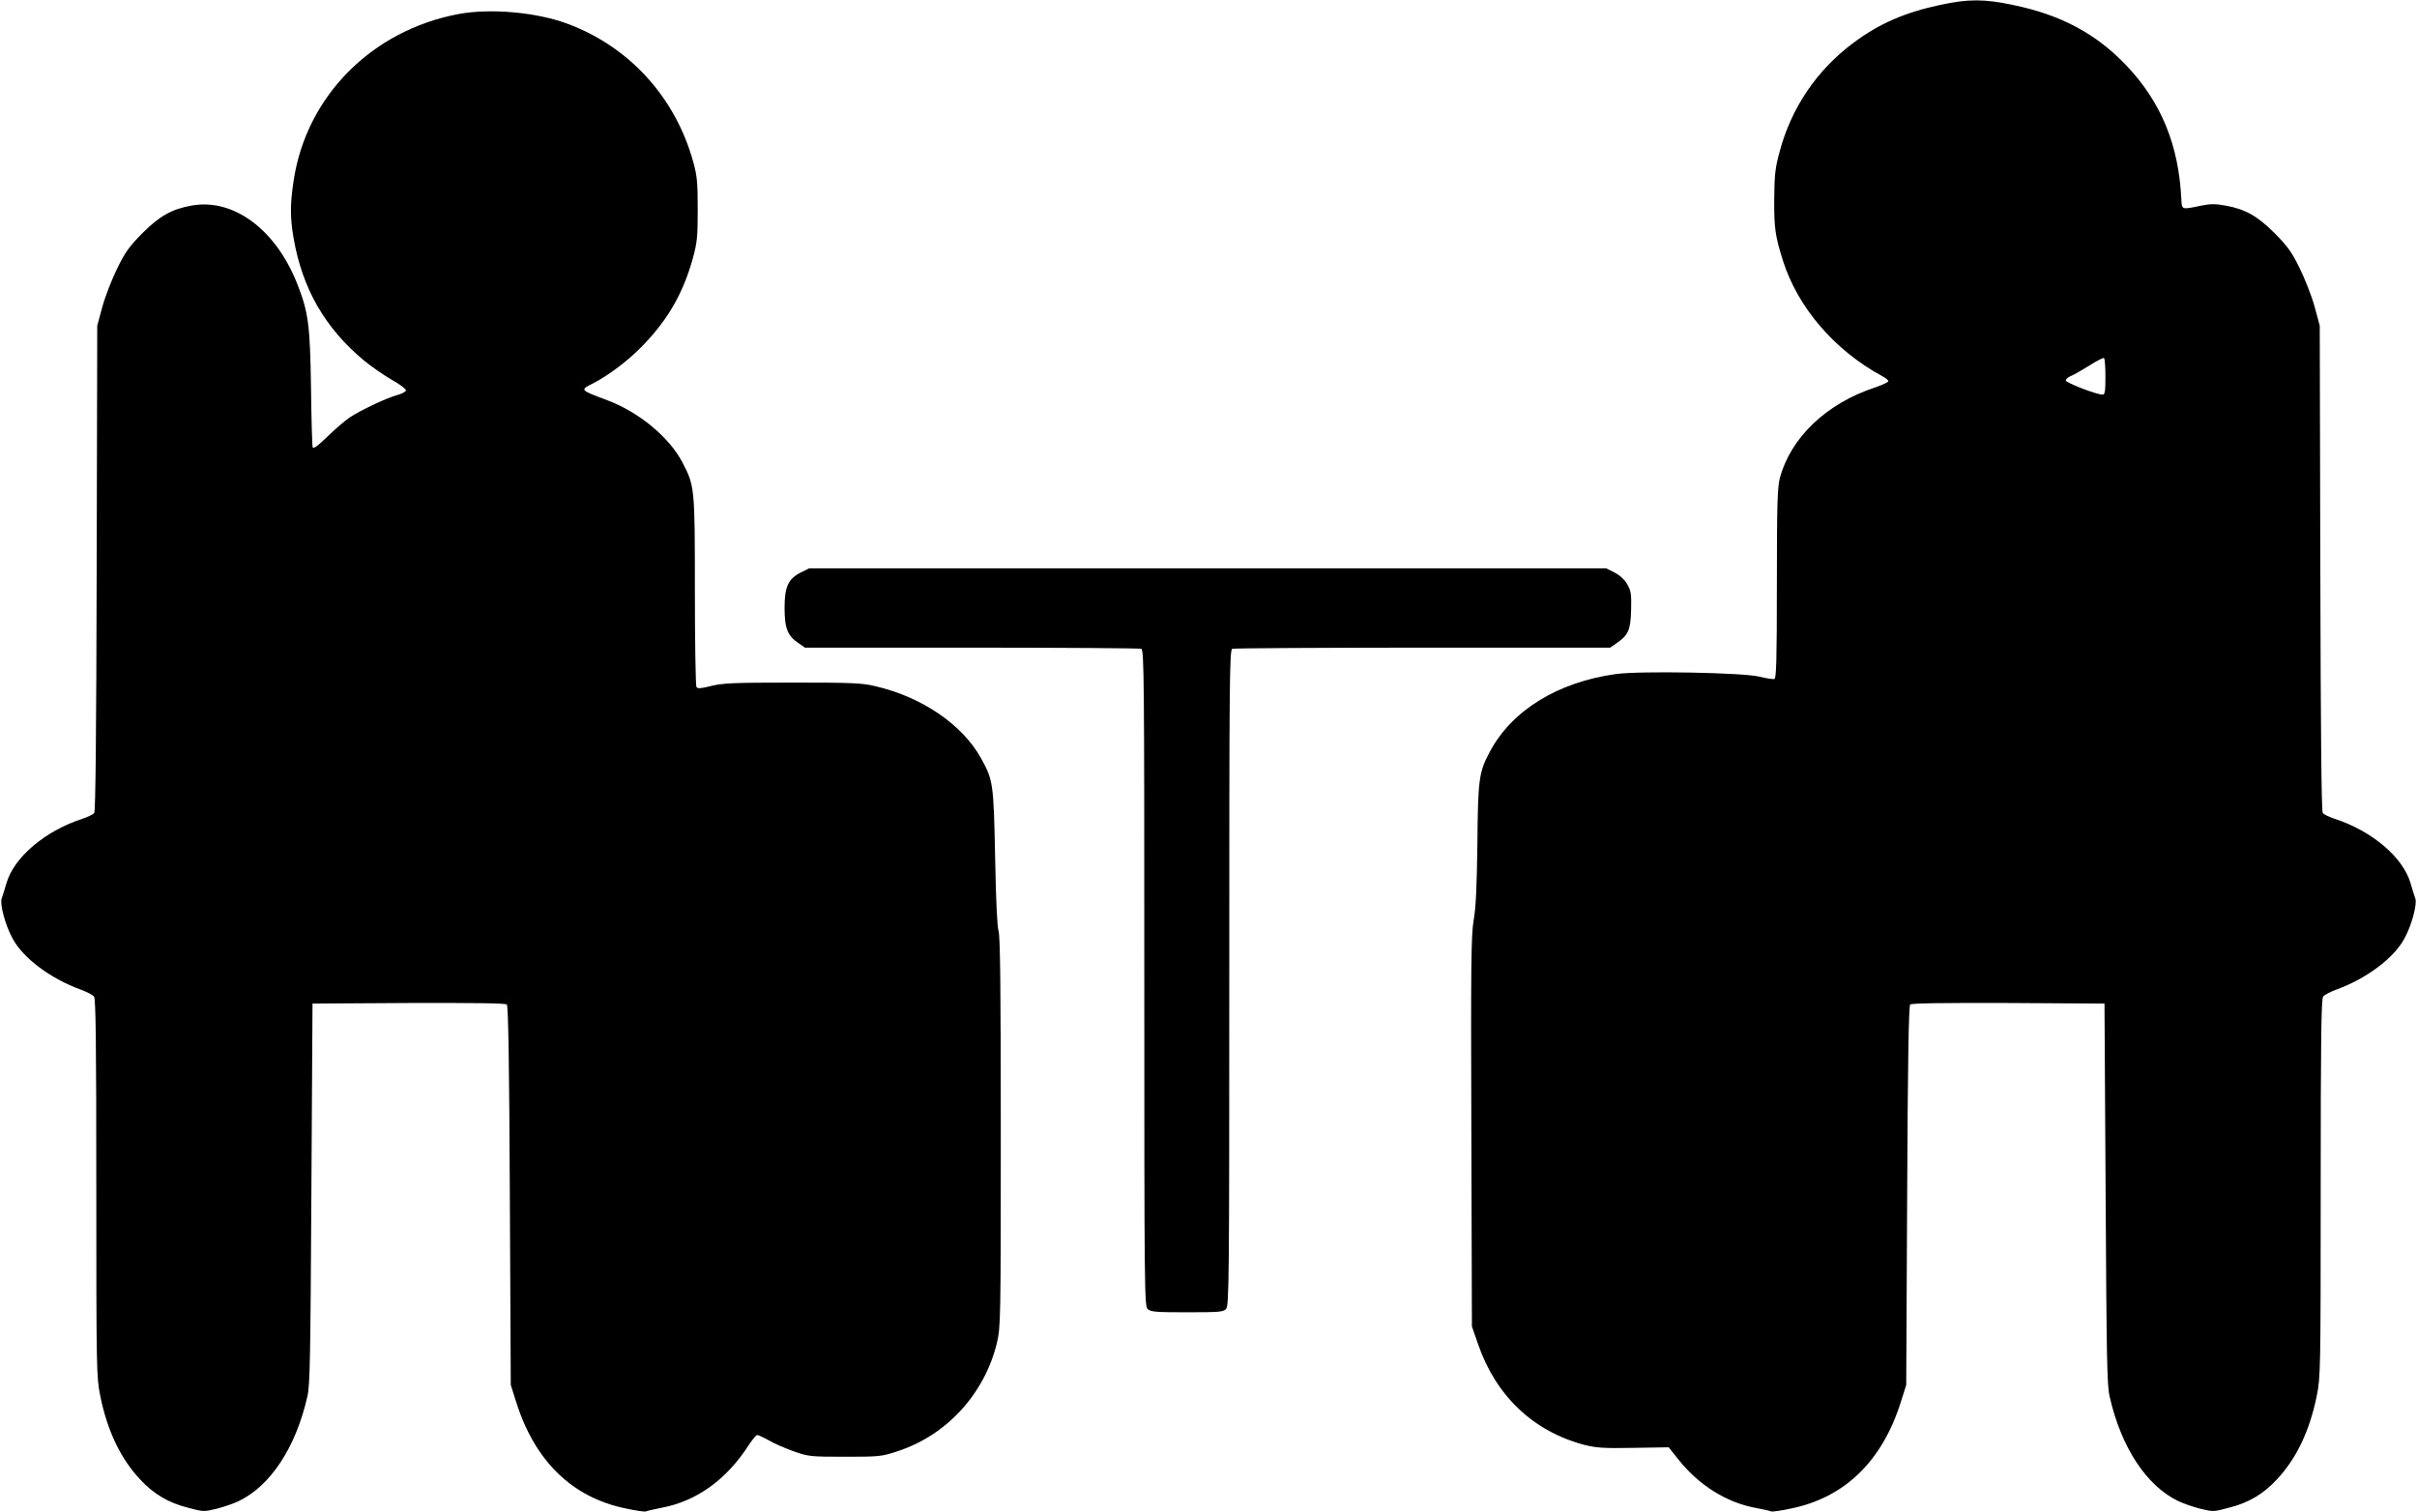 <?xml version="1.0" standalone="no"?>
<!DOCTYPE svg PUBLIC "-//W3C//DTD SVG 20010904//EN"
 "http://www.w3.org/TR/2001/REC-SVG-20010904/DTD/svg10.dtd">
<svg version="1.0" xmlns="http://www.w3.org/2000/svg"
 width="1280pt" height="801pt" viewBox="0 0 1280 801"
 preserveAspectRatio="xMidYMid meet">
<g transform="translate(0,801) scale(0.1,-0.1)"
fill="#000000" stroke="none">
<path d="M10275 7984 c-188 -40 -323 -99 -460 -201 -194 -145 -330 -345 -392
-582 -22 -81 -26 -119 -27 -246 -1 -152 5 -195 46 -325 79 -249 274 -476 526
-612 18 -9 32 -21 32 -27 0 -5 -30 -19 -67 -32 -261 -85 -451 -267 -508 -484
-12 -50 -15 -141 -15 -557 0 -402 -3 -500 -13 -504 -7 -2 -42 3 -78 12 -83 22
-637 32 -763 14 -307 -43 -549 -192 -666 -411 -58 -109 -63 -144 -66 -489 -3
-227 -8 -340 -20 -405 -13 -78 -15 -222 -12 -1120 l3 -1030 33 -95 c95 -274
293 -461 562 -532 64 -16 102 -19 261 -16 l186 3 52 -65 c107 -135 252 -226
404 -255 44 -8 82 -17 87 -20 4 -2 52 4 106 16 284 58 483 252 581 566 l28 88
5 1002 c3 686 8 1005 16 1013 7 7 171 9 520 8 l509 -3 6 -1005 c5 -868 7
-1015 21 -1075 61 -270 195 -474 364 -555 25 -12 76 -30 115 -40 69 -17 72
-17 153 5 104 26 182 72 255 151 103 110 173 258 210 441 20 98 21 132 21
1100 0 784 3 1003 13 1015 6 9 39 26 72 38 157 57 303 166 358 269 39 70 69
184 58 213 -5 13 -16 49 -25 80 -40 138 -204 277 -403 342 -28 9 -56 23 -62
30 -7 9 -11 415 -13 1297 l-3 1284 -27 100 c-15 55 -51 147 -79 204 -43 88
-65 117 -133 186 -91 91 -155 127 -259 146 -54 10 -80 10 -130 0 -105 -22
-102 -23 -105 34 -14 287 -106 512 -289 706 -161 170 -349 271 -604 323 -151
32 -237 32 -384 0z m875 -1970 c0 -78 -3 -94 -15 -94 -32 0 -195 63 -195 75 0
7 12 18 28 24 15 6 58 31 97 55 38 25 73 42 77 40 5 -3 8 -48 8 -100z"/>
<path d="M2430 7936 c-461 -86 -808 -436 -875 -883 -19 -124 -19 -198 0 -305
46 -266 166 -475 371 -646 39 -32 106 -79 148 -103 42 -23 76 -49 76 -56 0 -7
-19 -17 -42 -24 -58 -15 -195 -80 -255 -119 -26 -18 -80 -64 -120 -103 -50
-49 -74 -66 -77 -56 -3 8 -7 151 -9 319 -5 332 -14 397 -73 547 -114 289 -339
455 -561 414 -104 -19 -168 -55 -259 -146 -68 -69 -90 -98 -133 -186 -28 -57
-64 -149 -79 -204 l-27 -100 -3 -1284 c-2 -882 -6 -1288 -13 -1297 -6 -7 -34
-21 -62 -30 -199 -65 -363 -204 -403 -342 -9 -31 -20 -67 -25 -80 -11 -29 19
-143 58 -213 55 -103 201 -212 358 -269 33 -12 66 -29 73 -38 9 -12 12 -231
12 -1015 0 -968 1 -1002 21 -1100 37 -183 107 -331 210 -441 73 -79 151 -125
255 -151 81 -22 84 -22 153 -5 39 10 90 28 115 40 169 81 303 285 364 555 14
60 16 207 21 1075 l6 1005 509 3 c349 1 513 -1 520 -8 8 -8 13 -327 16 -1013
l5 -1002 28 -88 c98 -314 297 -508 581 -566 54 -12 102 -18 106 -16 5 3 43 12
85 20 185 35 344 150 461 333 19 28 38 52 44 52 6 0 34 -13 63 -29 28 -17 88
-42 132 -58 77 -27 88 -28 270 -28 182 0 193 1 278 29 261 85 462 305 527 576
19 83 20 114 20 1115 0 759 -3 1039 -12 1065 -7 22 -14 164 -18 390 -8 391
-10 408 -75 525 -99 178 -313 324 -560 381 -70 17 -124 19 -440 19 -311 0
-369 -3 -429 -18 -56 -14 -71 -15 -78 -5 -4 7 -8 236 -8 508 0 550 -1 556 -66
681 -70 134 -230 266 -397 329 -149 56 -147 54 -74 91 83 43 188 122 267 205
129 135 208 273 258 452 24 87 27 114 27 262 0 142 -3 177 -23 250 -94 343
-338 612 -666 734 -163 61 -407 83 -576 52z"/>
<path d="M4243 4979 c-69 -34 -88 -76 -88 -189 0 -108 16 -148 75 -187 l33
-23 883 0 c485 0 889 -3 898 -6 15 -6 16 -168 16 -1744 0 -1670 1 -1738 18
-1753 16 -15 46 -17 209 -17 171 0 192 2 206 18 16 17 17 153 17 1754 0 1574
1 1736 16 1742 9 3 462 6 1008 6 l993 0 33 23 c63 43 75 68 78 175 2 86 0 102
-20 137 -15 26 -39 48 -68 63 l-44 22 -2111 0 -2110 0 -42 -21z"/>
</g>
</svg>

